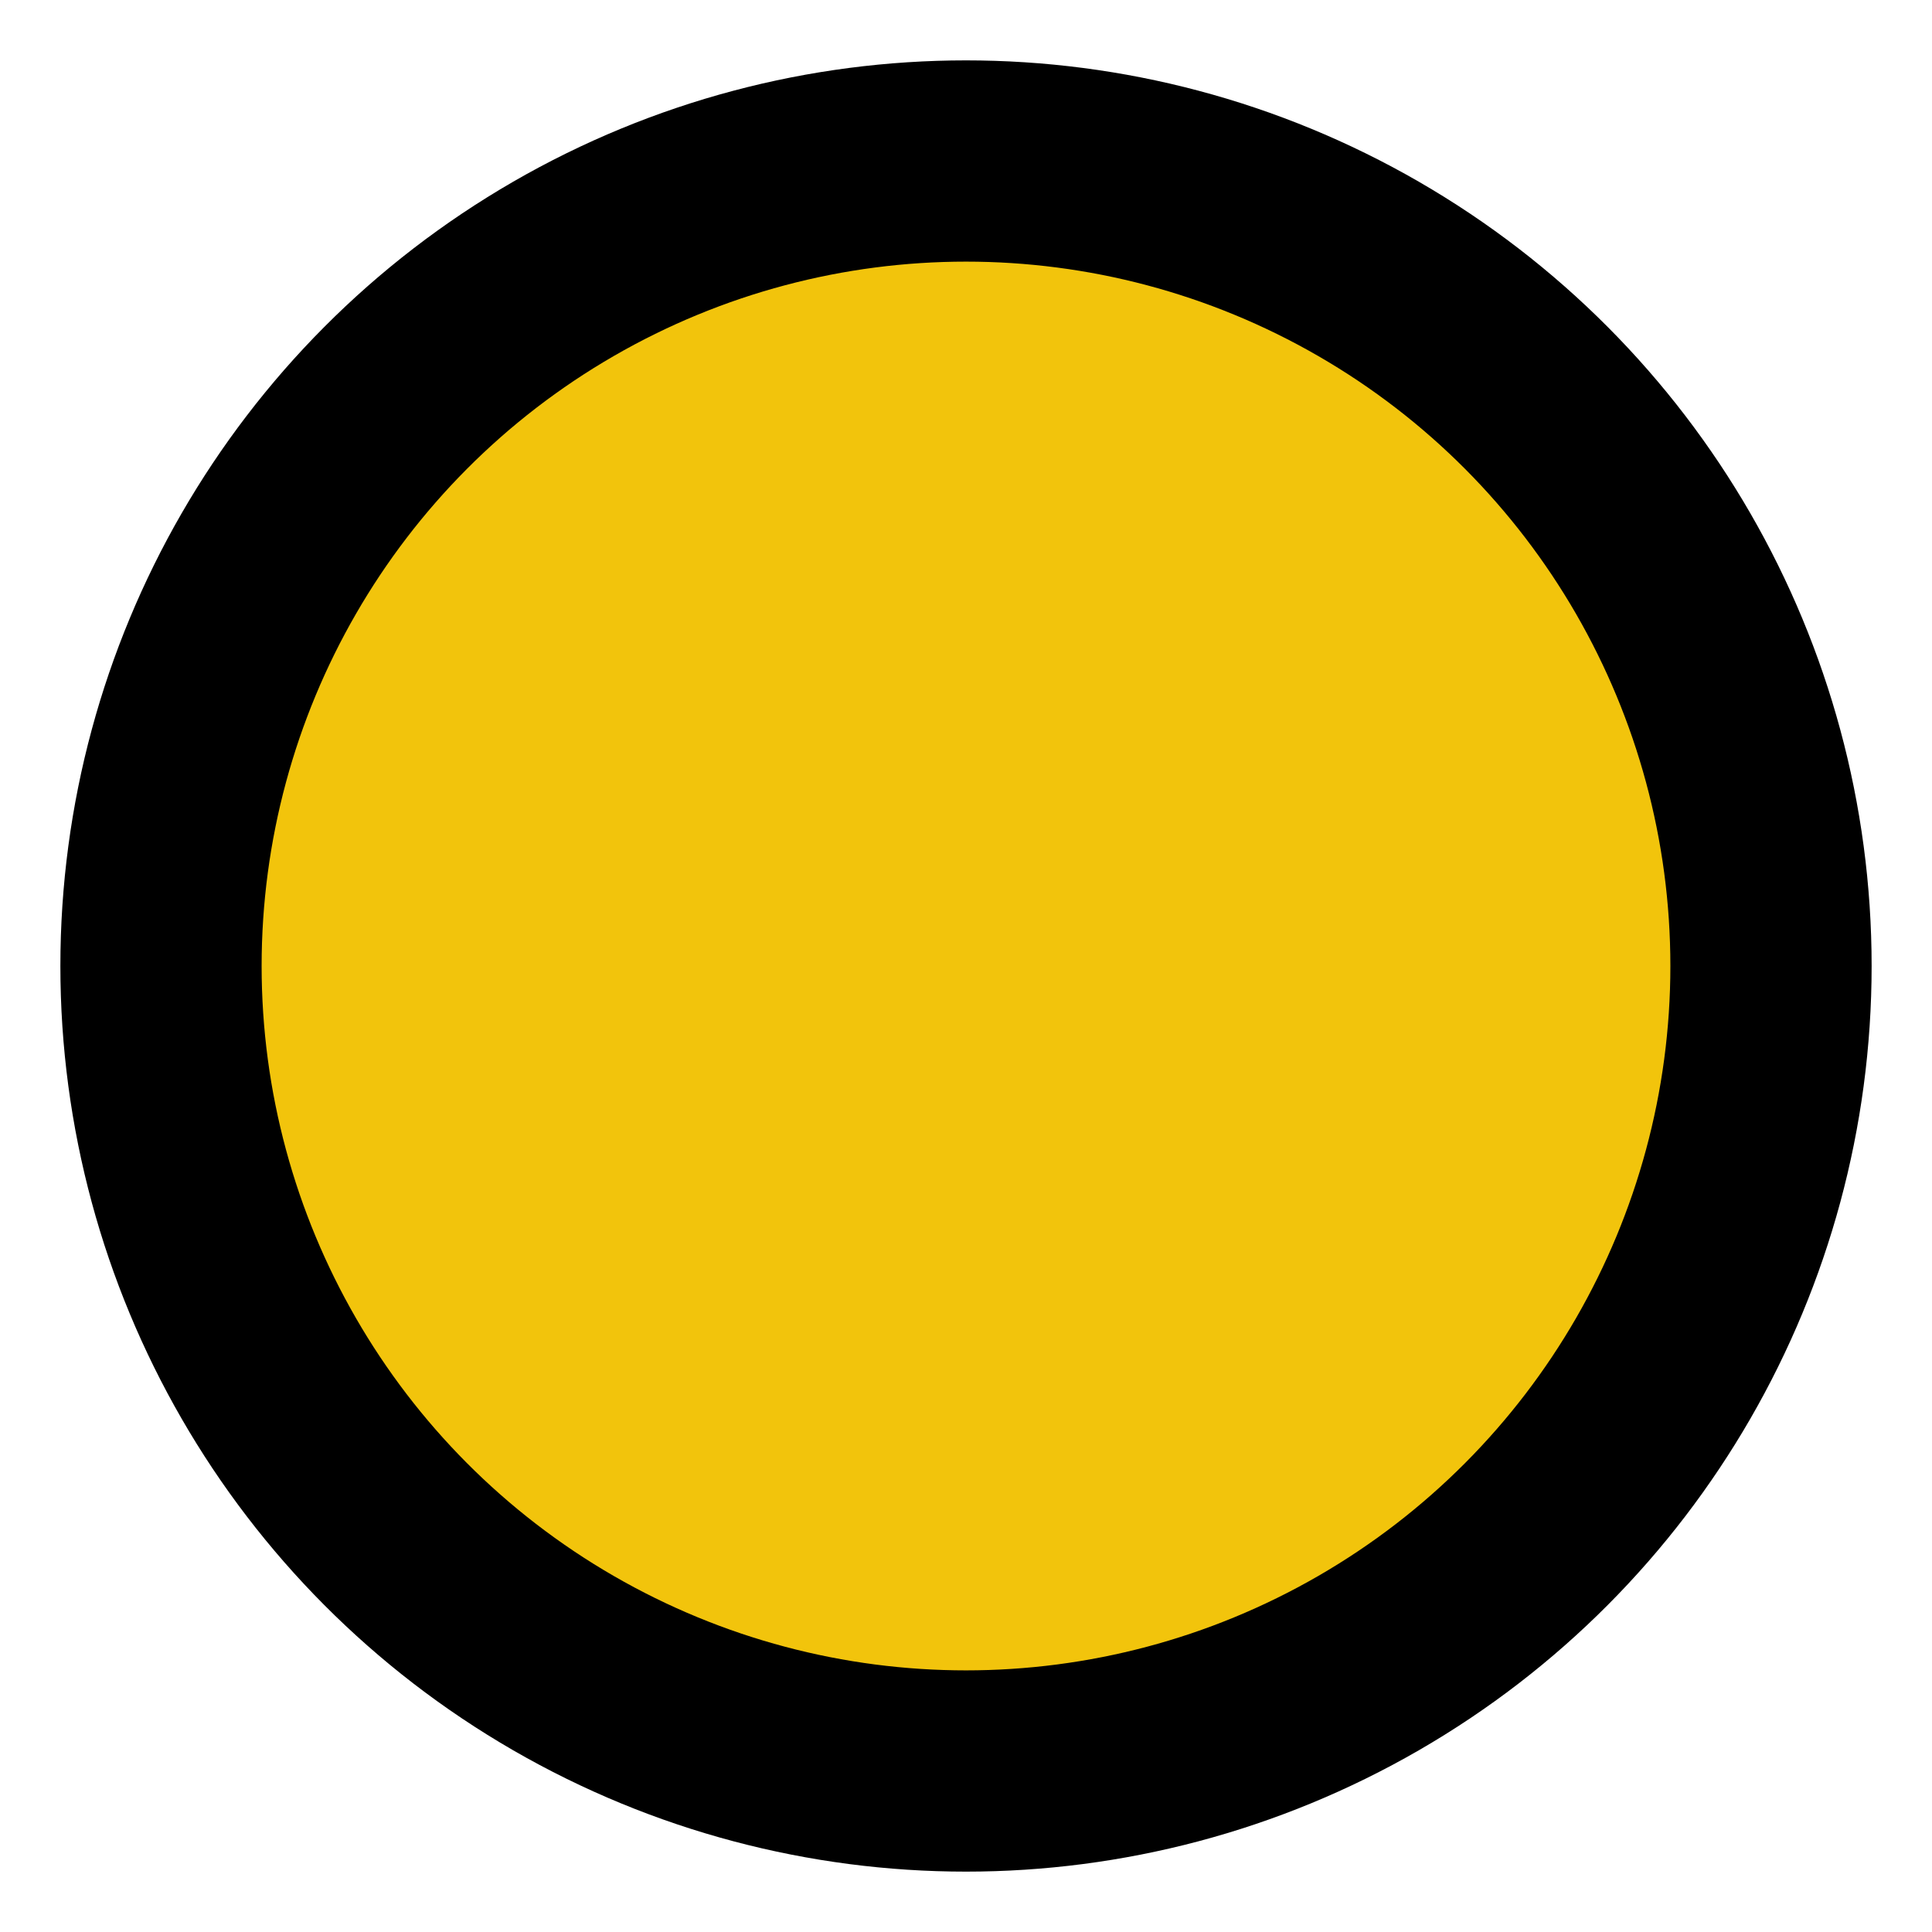 <?xml version="1.0" encoding="UTF-8"?>
<!DOCTYPE svg PUBLIC "-//W3C//DTD SVG 1.1//EN" "http://www.w3.org/Graphics/SVG/1.1/DTD/svg11.dtd">
<svg xmlns="http://www.w3.org/2000/svg" xmlns:xlink="http://www.w3.org/1999/xlink" version="1.1"  width="12" height="12" viewBox="0 0 24 24">
<circle cx="12" cy="12" r="10" stroke="black" stroke-width="2.5" fill="#f2c40c" />
</svg>
